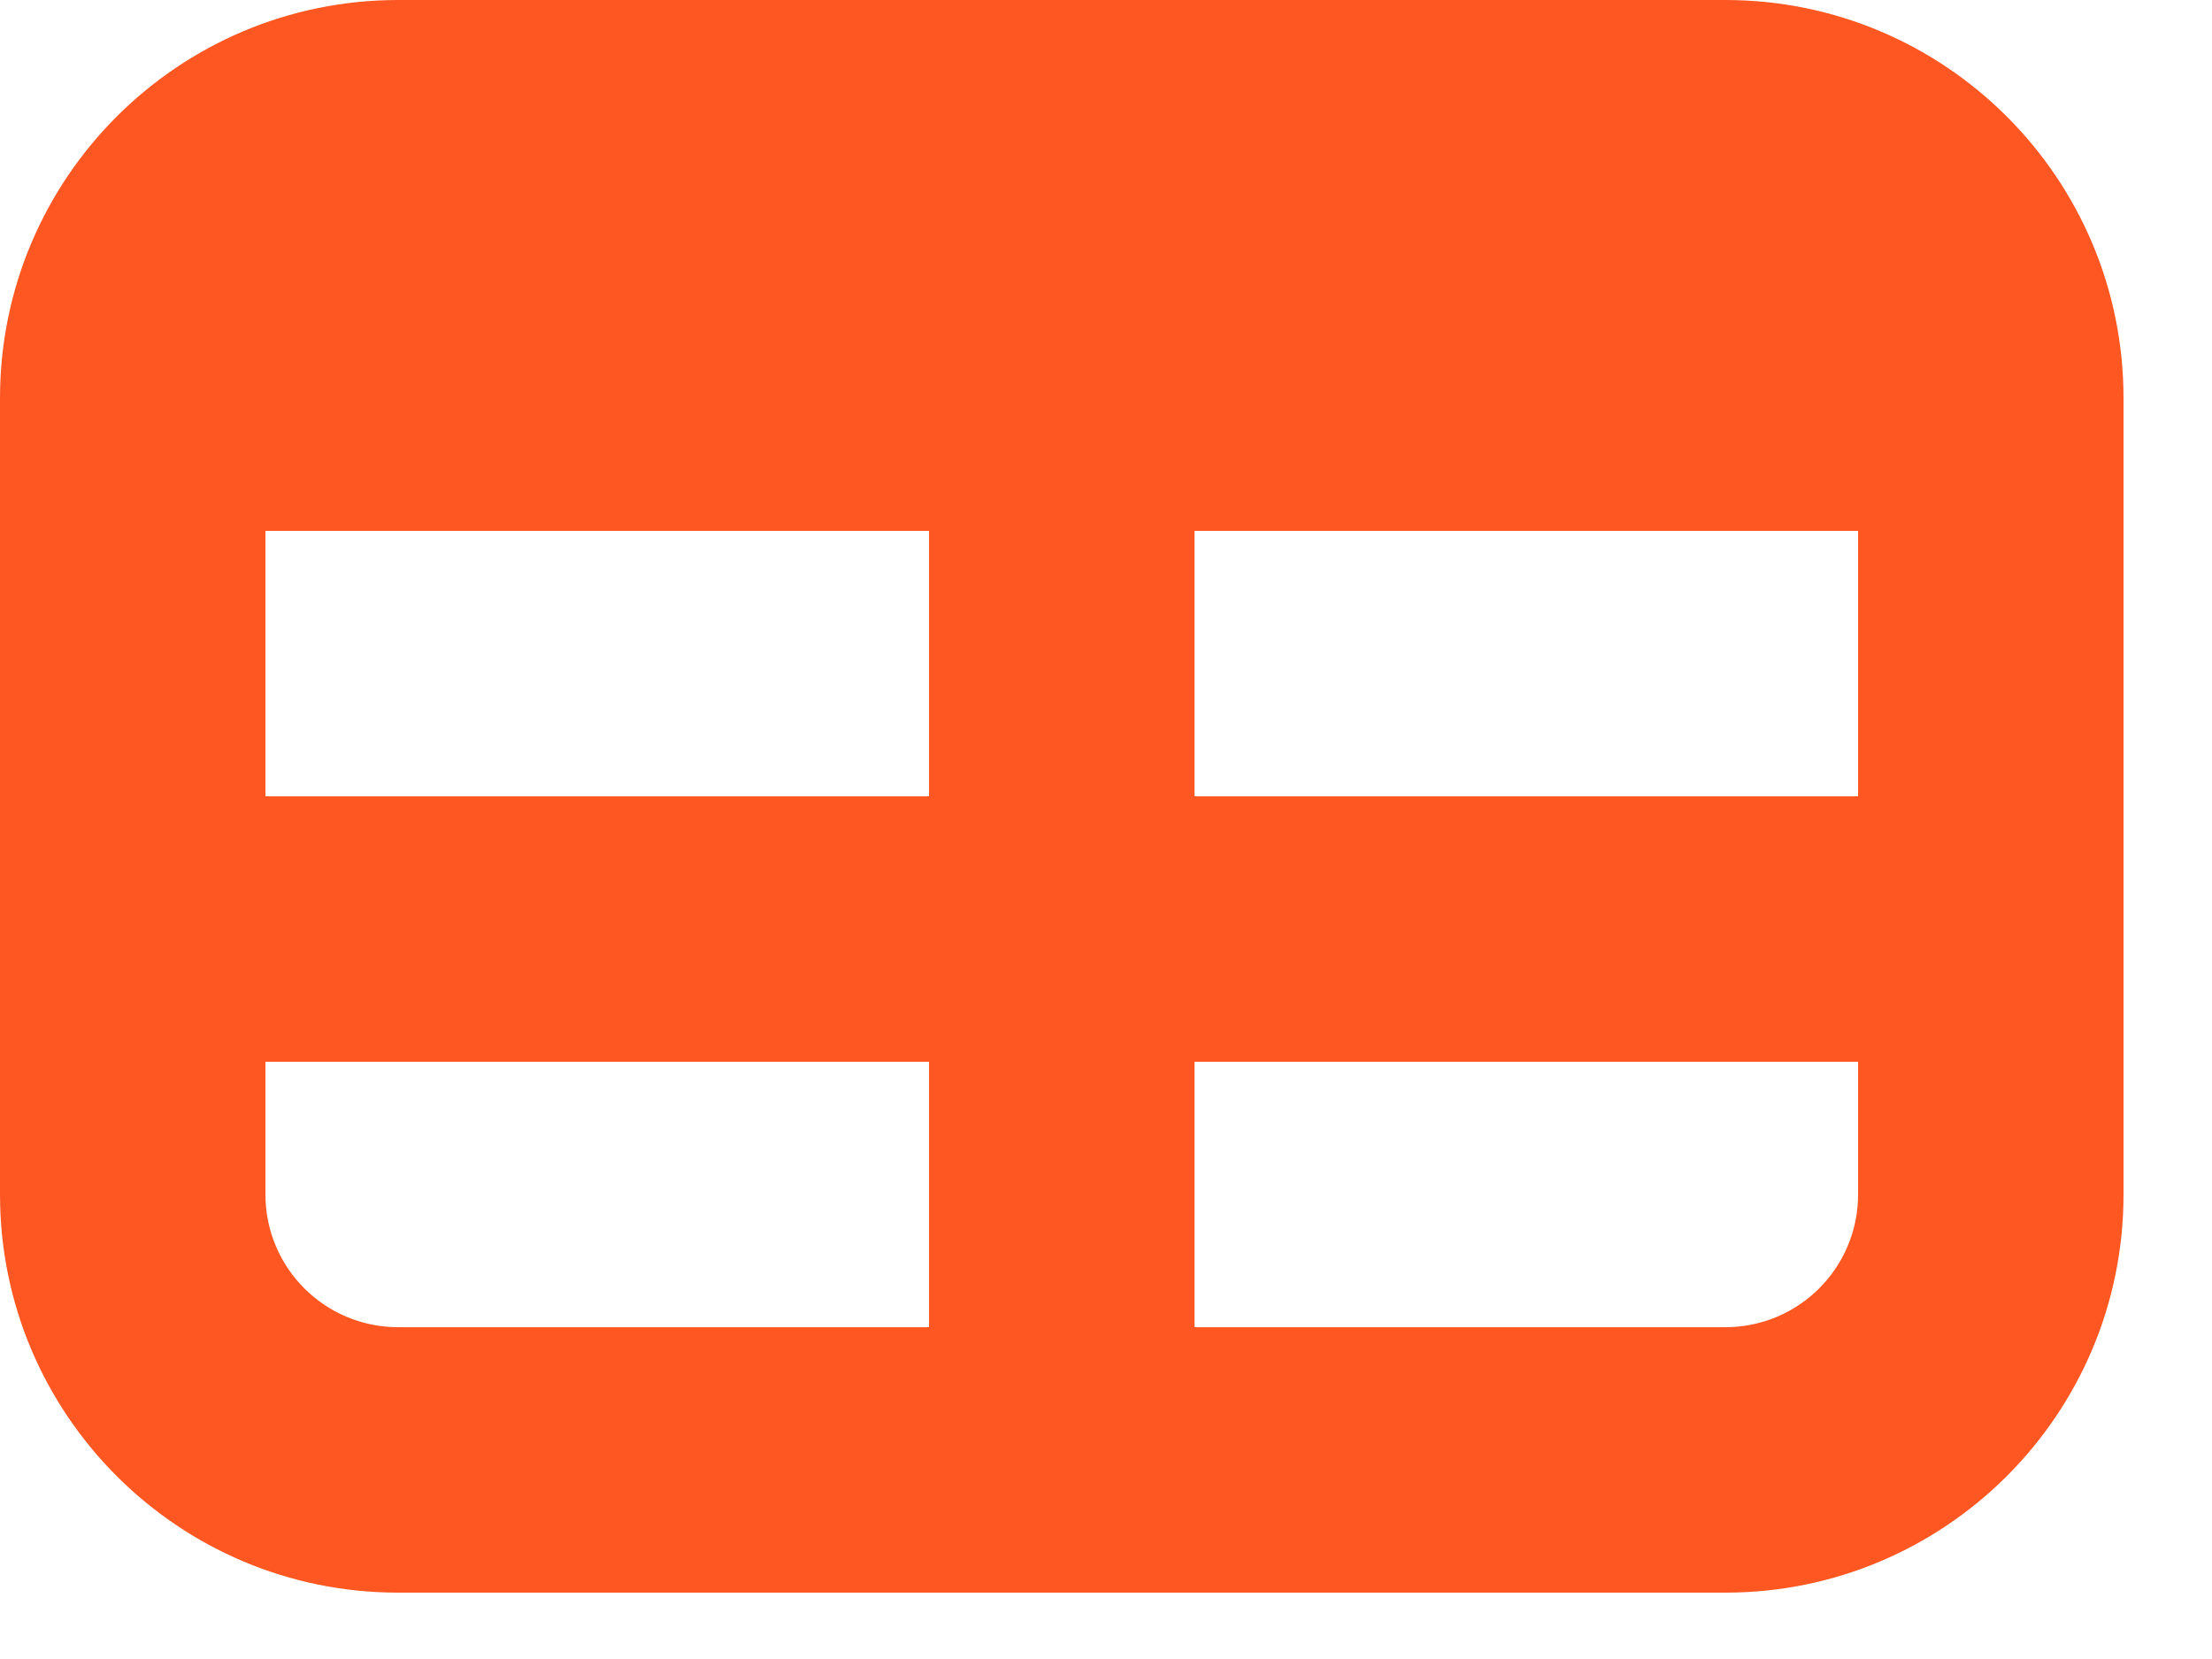 <?xml version="1.0" encoding="utf-8"?>
<svg xmlns="http://www.w3.org/2000/svg" fill="none" height="100%" overflow="visible" preserveAspectRatio="none" style="display: block;" viewBox="0 0 20 15" width="100%">
<path clip-rule="evenodd" d="M3.6 0C1.612 0 0 1.612 0 3.6V10.8C0 12.788 1.612 14.4 3.6 14.4H15.6C17.588 14.4 19.2 12.788 19.2 10.8V3.6C19.2 1.612 17.588 0 15.6 0H3.6ZM2.4 10.8V9.6H8.4V12H3.6C2.937 12 2.4 11.463 2.4 10.8ZM10.8 12H15.6C16.263 12 16.8 11.463 16.8 10.8V9.6H10.8V12ZM10.8 7.2H16.8V4.8H10.8V7.2ZM8.4 4.8H2.4V7.2H8.4V4.8Z" fill="#FF5722" fill-rule="evenodd" id="Icon"/>
</svg>